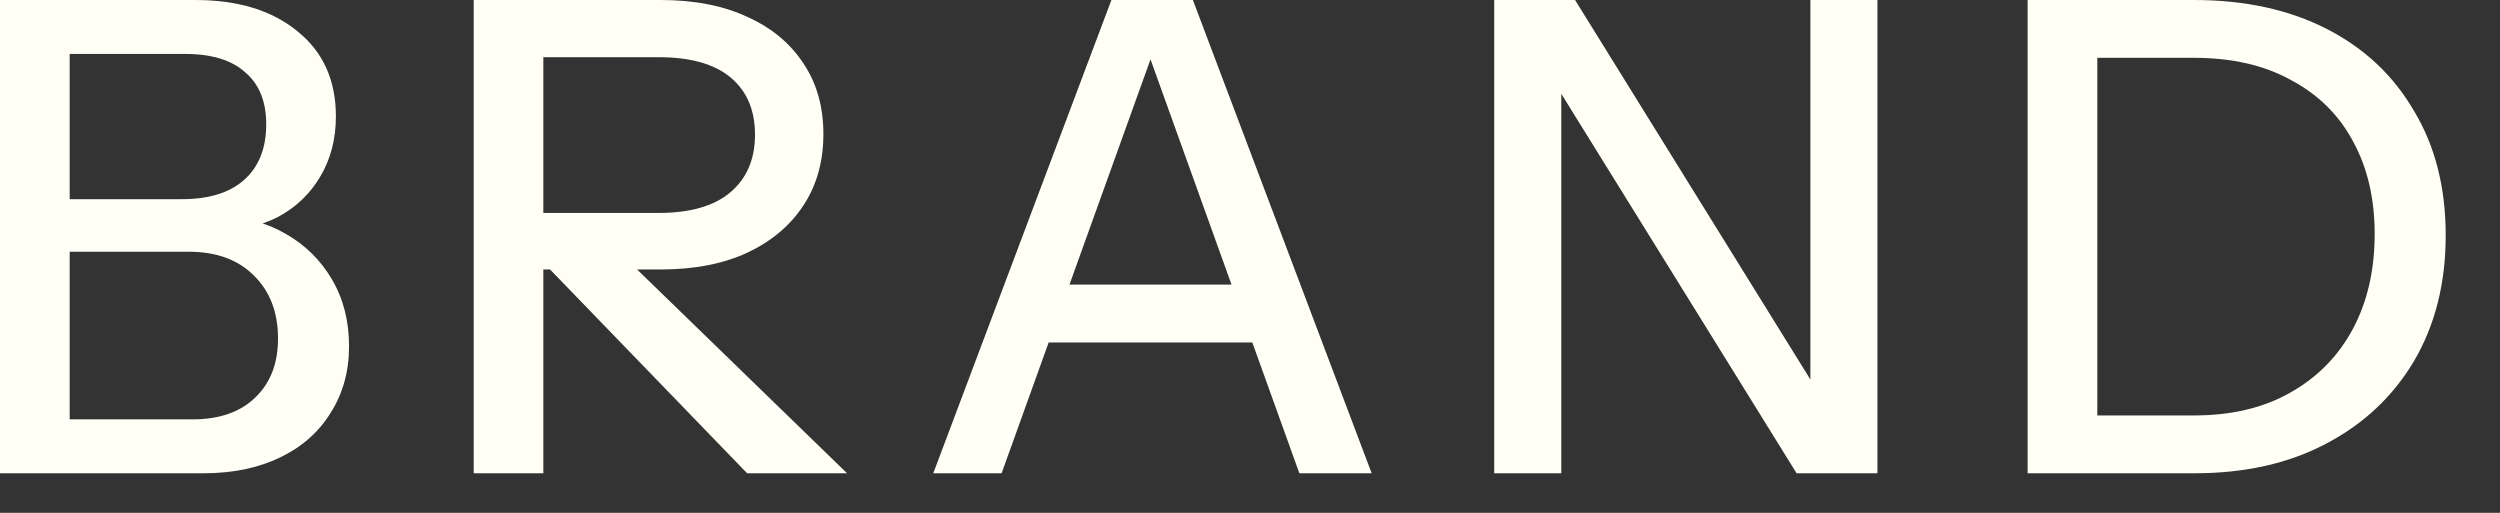 <?xml version="1.0" encoding="utf-8"?>
<svg xmlns="http://www.w3.org/2000/svg" fill="none" height="100%" overflow="visible" preserveAspectRatio="none" style="display: block;" viewBox="0 0 39 8" width="100%">
<rect x="0" y="0" width="39" height="8" fill="#333333" stroke="none"/>
<g id="BRAND">
<path d="M32.287 7.383L32.287 6.481L34.225 6.481C34.813 6.481 35.316 6.361 35.733 6.122C36.157 5.883 36.481 5.551 36.707 5.127C36.932 4.703 37.045 4.211 37.045 3.65C37.045 3.097 36.932 2.615 36.707 2.205C36.488 1.794 36.167 1.477 35.743 1.251C35.326 1.018 34.82 0.902 34.225 0.902L32.297 0.902L32.297 -0L34.225 -0C35.018 -0 35.709 0.15 36.297 0.451C36.885 0.752 37.339 1.179 37.66 1.733C37.989 2.28 38.153 2.926 38.153 3.671C38.153 4.416 37.989 5.069 37.66 5.63C37.332 6.183 36.874 6.614 36.286 6.922C35.705 7.229 35.022 7.383 34.236 7.383L32.287 7.383ZM31.631 7.383L31.631 -0L32.718 -0L32.718 7.383L31.631 7.383Z" fill="#FFFFF6" id="Vector"/>
<path d="M23.31 7.383L23.31 -0L24.571 -0L28.488 6.317L28.242 6.368L28.242 -0L29.288 -0L29.288 7.383L28.027 7.383L24.11 1.066L24.356 1.015L24.356 7.383L23.31 7.383Z" fill="#FFFFF6" id="Vector_2"/>
<path d="M14.559 7.383L17.338 -0L18.281 -0L15.625 7.383L14.559 7.383ZM20.27 7.383L17.615 -0L18.609 -0L21.398 7.383L20.27 7.383ZM15.964 4.44L19.922 4.44L19.922 5.342L15.964 5.342L15.964 4.44Z" fill="#FFFFF6" id="Vector_3"/>
<path d="M7.39 7.383L7.39 -0L10.302 -0C10.835 -0 11.29 0.089 11.666 0.267C12.042 0.437 12.332 0.68 12.537 0.995C12.742 1.302 12.845 1.668 12.845 2.092C12.845 2.516 12.742 2.885 12.537 3.199C12.332 3.514 12.042 3.76 11.666 3.938C11.29 4.115 10.835 4.204 10.302 4.204L8.21 4.204L8.21 3.322L10.271 3.322C10.763 3.322 11.136 3.216 11.389 3.004C11.649 2.786 11.778 2.485 11.778 2.102C11.778 1.719 11.652 1.422 11.399 1.21C11.146 0.998 10.77 0.892 10.271 0.892L8.476 0.892L8.476 7.383L7.39 7.383ZM11.655 7.383L8.056 3.661L9.379 3.661L13.214 7.383L11.655 7.383Z" fill="#FFFFF6" id="Vector_4"/>
<path d="M0.8 7.383L0.8 6.542L3.004 6.542C3.421 6.542 3.746 6.429 3.979 6.204C4.218 5.978 4.337 5.671 4.337 5.281C4.337 4.871 4.211 4.543 3.958 4.296C3.712 4.05 3.374 3.927 2.943 3.927L0.8 3.927L0.8 3.107L2.84 3.107C3.257 3.107 3.579 3.008 3.804 2.81C4.037 2.605 4.153 2.314 4.153 1.938C4.153 1.582 4.043 1.312 3.825 1.128C3.613 0.936 3.298 0.841 2.881 0.841L0.8 0.841L0.8 -0L3.045 -0C3.715 -0 4.249 0.164 4.645 0.492C5.042 0.813 5.24 1.254 5.24 1.815C5.24 2.17 5.158 2.485 4.994 2.758C4.836 3.025 4.618 3.233 4.337 3.384C4.057 3.527 3.739 3.599 3.384 3.599L3.435 3.384C3.818 3.384 4.16 3.473 4.46 3.65C4.761 3.821 5.001 4.057 5.178 4.358C5.356 4.659 5.445 5.007 5.445 5.404C5.445 5.794 5.349 6.139 5.158 6.44C4.973 6.74 4.71 6.973 4.368 7.137C4.026 7.301 3.63 7.383 3.179 7.383L0.8 7.383ZM-0 7.383L-0 -0L1.087 -0L1.087 7.383L-0 7.383Z" fill="#FFFFF6" id="Vector_5"/>
</g>
</svg>